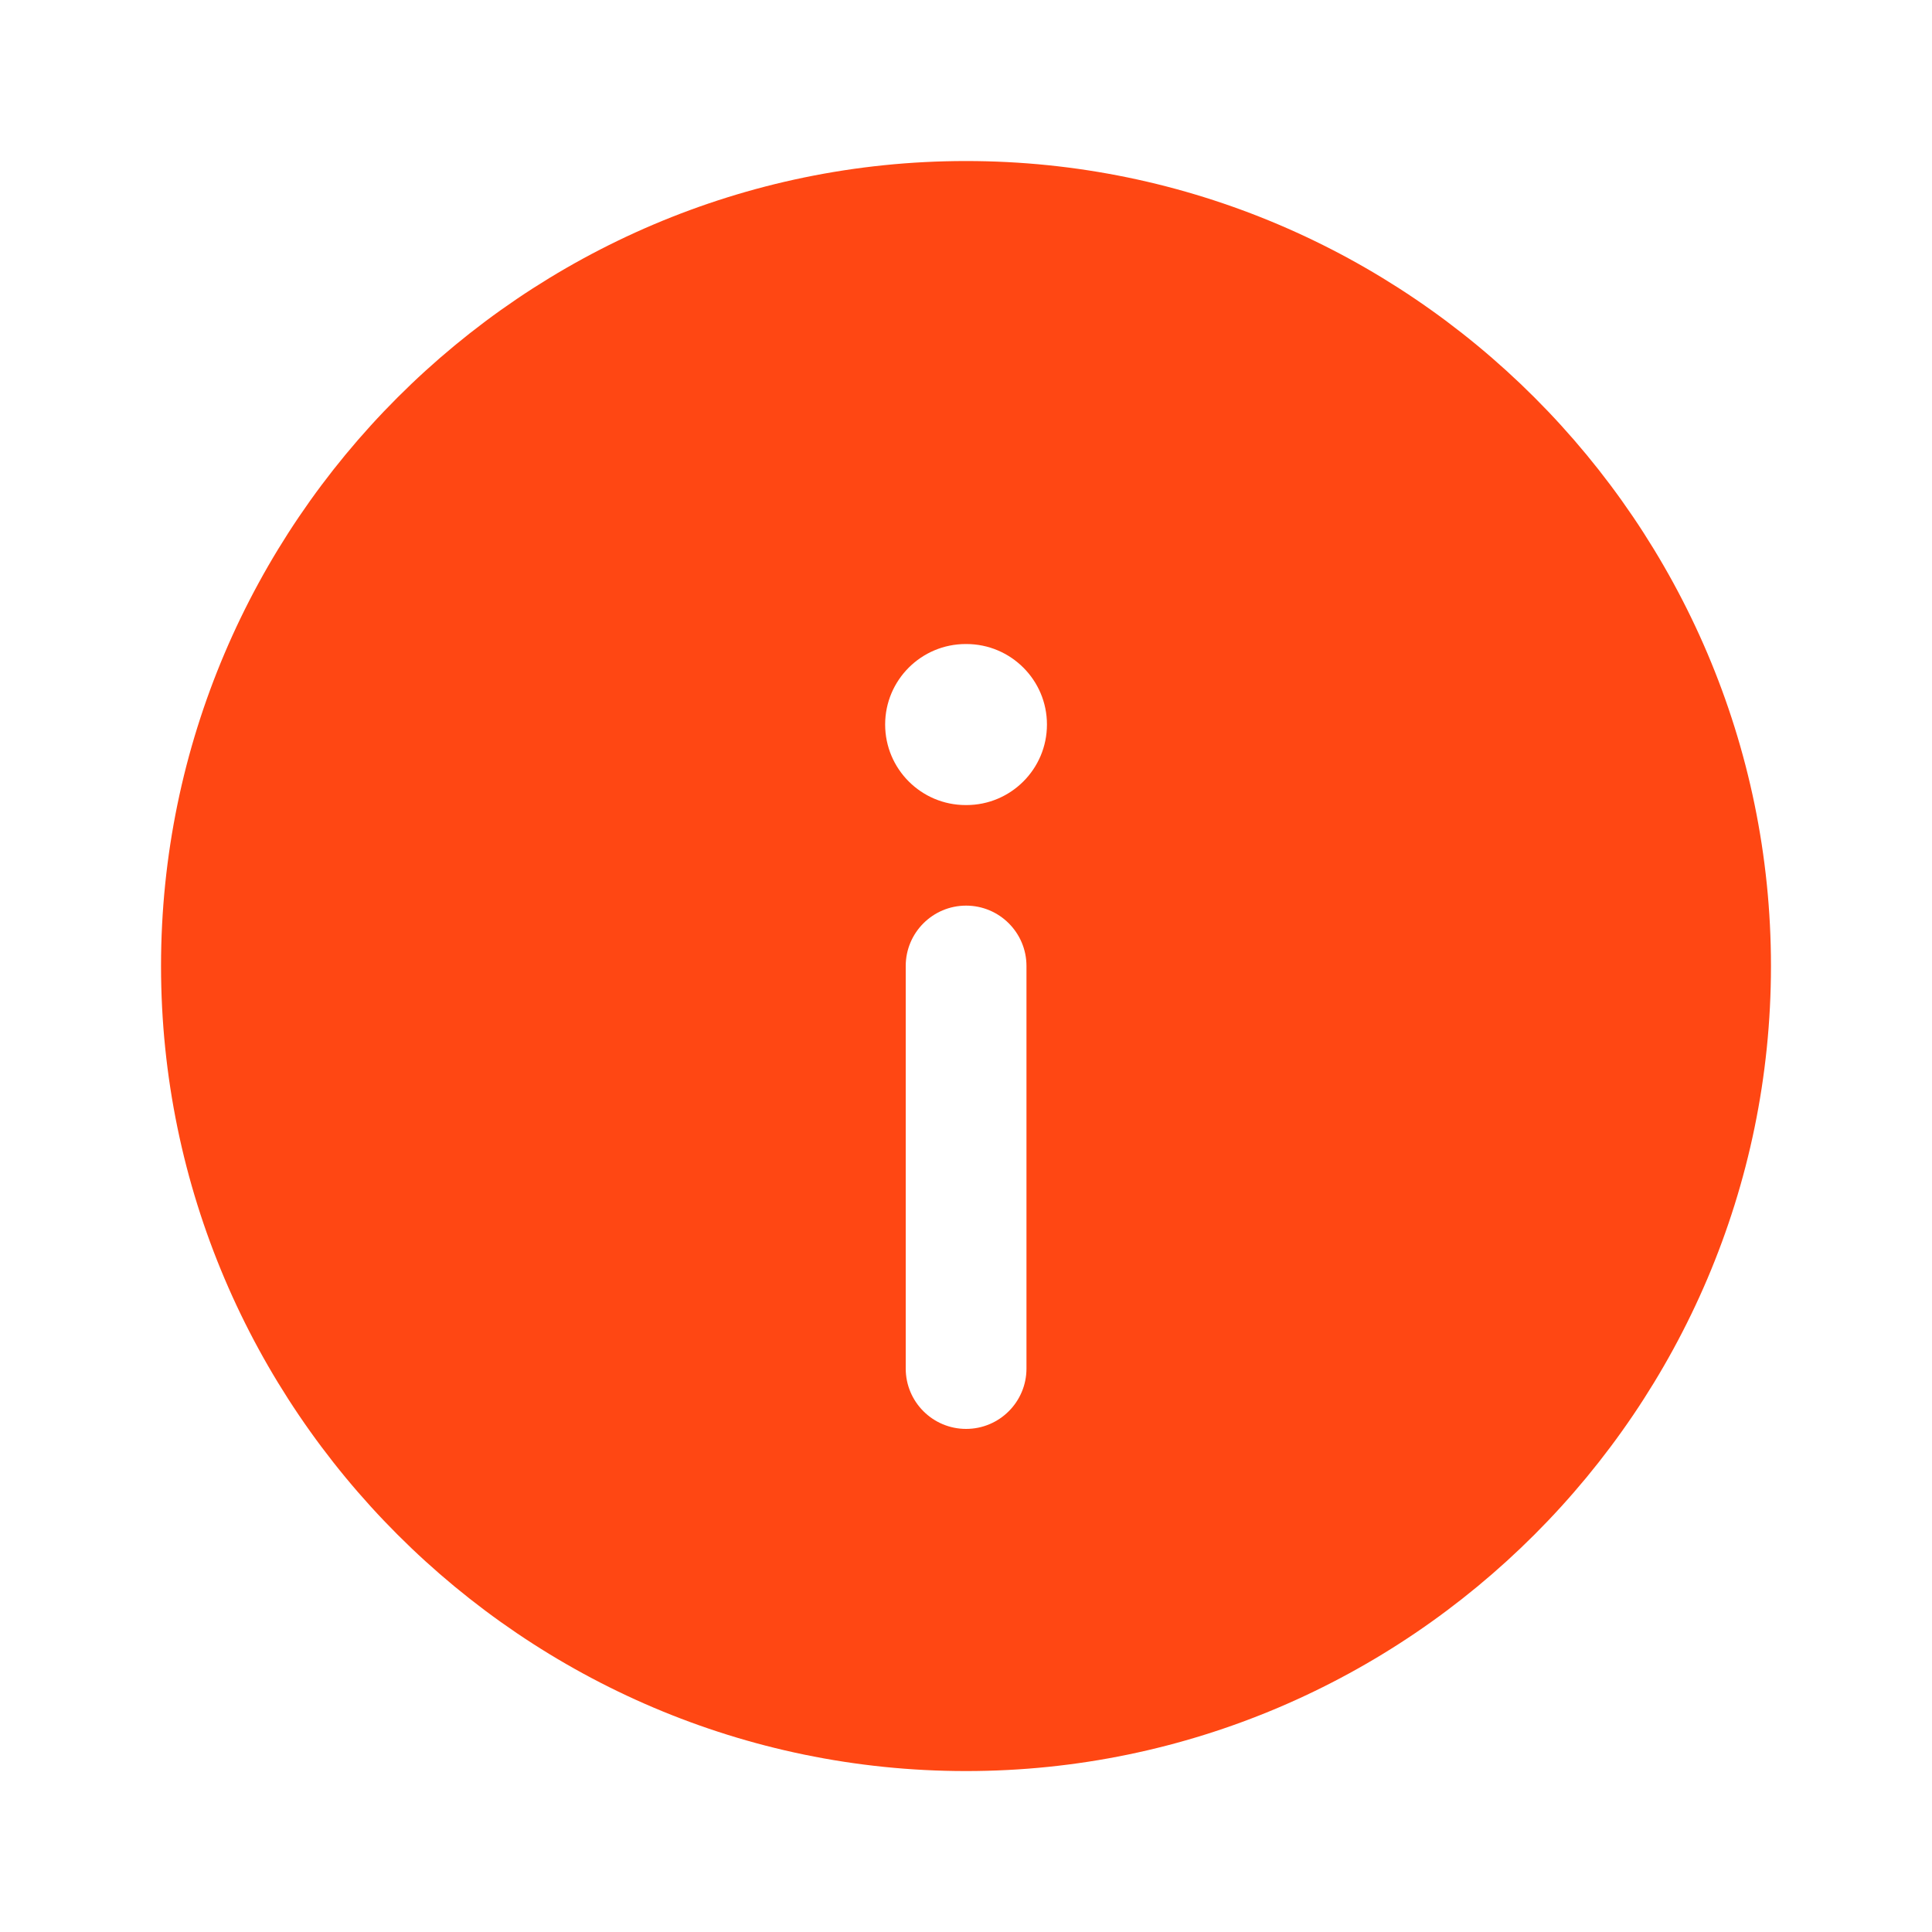 <svg width="20" height="20" viewBox="0 0 20 20" fill="none" xmlns="http://www.w3.org/2000/svg">
<path fill-rule="evenodd" clip-rule="evenodd" d="M18.333 10C18.333 14.584 14.583 18.334 10 18.334C5.417 18.334 1.667 14.584 1.667 10C1.667 5.417 5.417 1.667 10 1.667C14.583 1.667 18.333 5.417 18.333 10ZM10.838 7.5C10.838 7.961 10.464 8.334 10.004 8.334H9.997C9.537 8.334 9.163 7.961 9.163 7.5C9.163 7.04 9.537 6.667 9.997 6.667H10.004C10.464 6.667 10.838 7.04 10.838 7.5ZM10.001 14.792C9.656 14.792 9.376 14.512 9.376 14.167L9.376 10C9.376 9.655 9.656 9.375 10.001 9.375C10.346 9.375 10.626 9.655 10.626 10V14.167C10.626 14.512 10.346 14.792 10.001 14.792Z" fill="#FF4713"/>
</svg>
